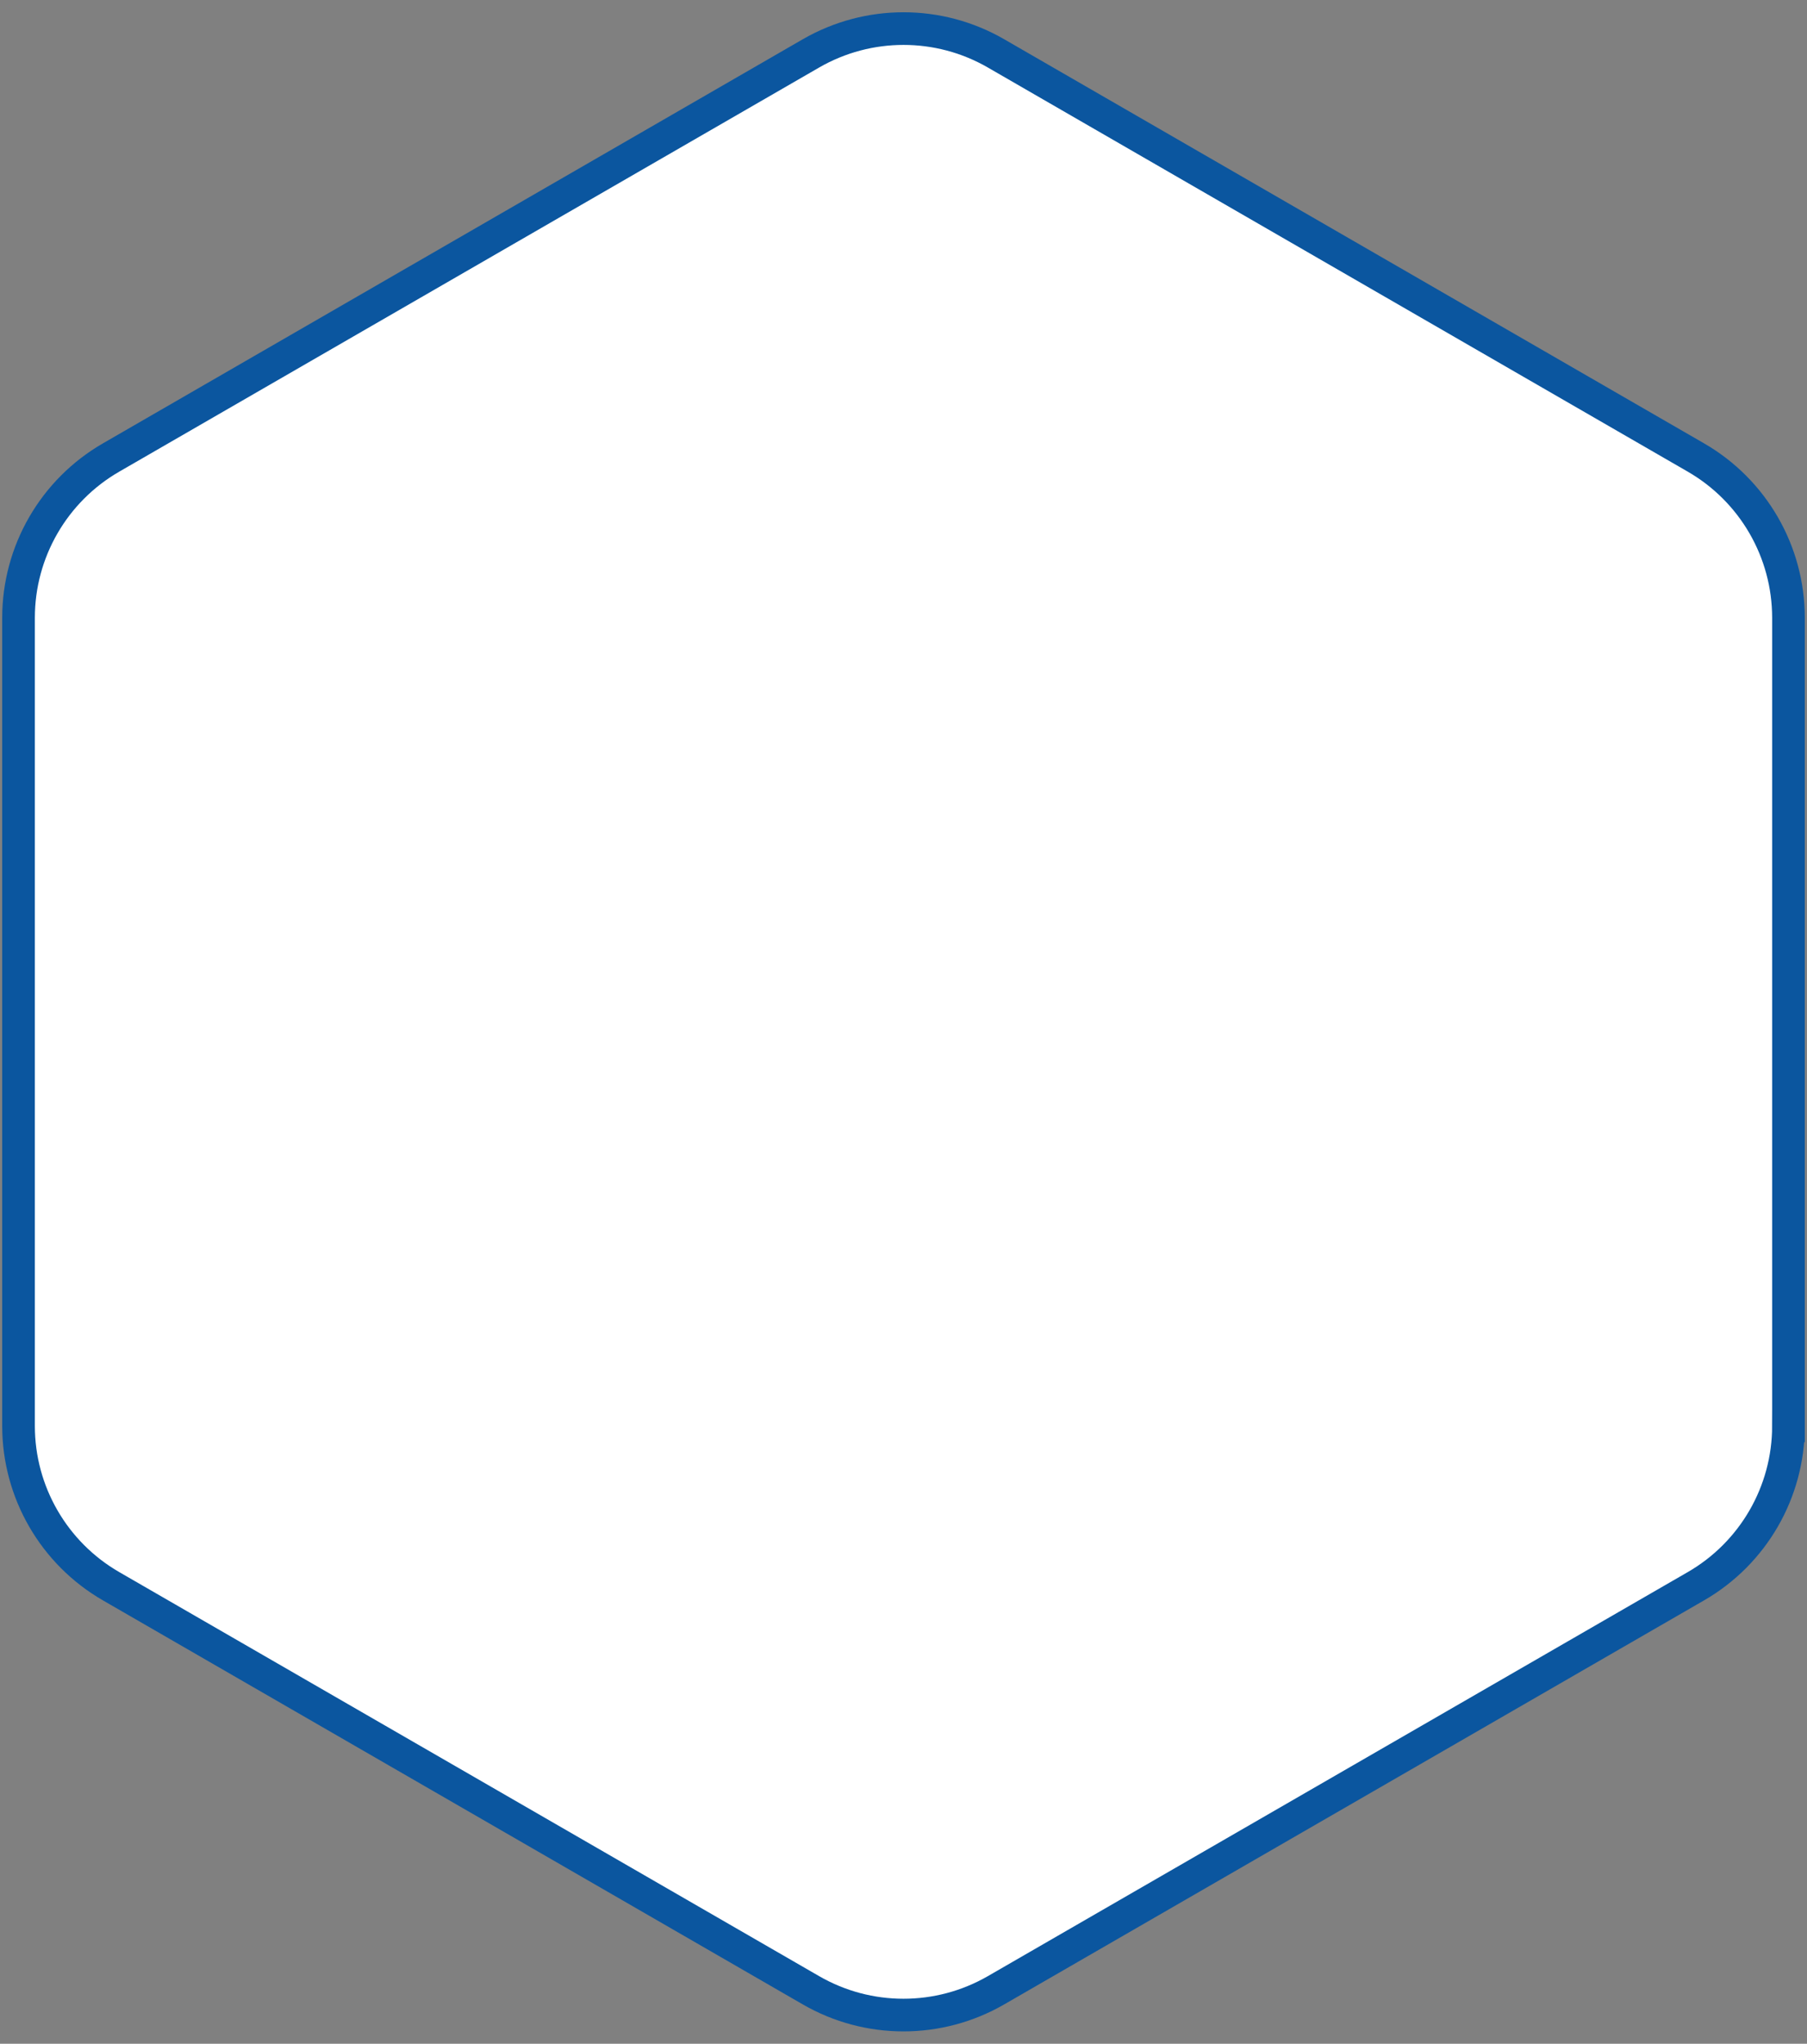 <svg xmlns="http://www.w3.org/2000/svg" xmlns:xlink="http://www.w3.org/1999/xlink" viewBox="0 0 221.35 250.36"><rect x="0" y="0" width="221.35" height="250.36" fill="#808080" stroke="none"/><defs><style>      .cls-1 {        fill: #fff;        stroke: #0b569f;        stroke-miterlimit: 10;        stroke-width: 4px;      }      .cls-2 {        fill: none;      }      .cls-3 {        clip-path: url(#clippath-1);      }      .cls-4 {        isolation: isolate;      }      .cls-5 {        mix-blend-mode: multiply;        opacity: .42;      }      .cls-6 {        mix-blend-mode: overlay;        opacity: .3;      }      .cls-7 {        fill: #0b569f;      }      .cls-8 {        clip-path: url(#clippath);      }    </style><clipPath id="clippath"><rect class="cls-2" x="100.69" y="-633.88" width="1937.87" height="187.7"></rect></clipPath><clipPath id="clippath-1"><rect class="cls-2" x="87.28" y="-633.88" width="1948.22" height="258.04"></rect></clipPath></defs><g class="cls-4"><g id="Capa_1" data-name="Capa 1"><g class="cls-8"><g class="cls-6"><g class="cls-3"><g><g class="cls-5"><path class="cls-7" d="M135.91-72.2l-49.9-28.81c-3.58-2.07-7.99-2.07-11.57,0l-49.9,28.81c-3.58,2.07-5.78,5.89-5.78,10.02V-4.56c0,4.13,2.21,7.95,5.78,10.02l17.16,9.91V-50.49c0-3.17,1.69-6.1,4.44-7.68l27.33-15.78v8.97c0,4.19-2.24,8.07-5.87,10.16l-7.83,4.52c-2.75,1.58-4.44,4.51-4.44,7.68v18.5c0,3.17,1.69,6.1,4.44,7.68l16.02,9.25c2.75,1.58,6.13,1.58,8.87,0l16.02-9.25c2.75-1.58,4.44-4.51,4.44-7.68v-18.5c0-3.17-1.69-6.1-4.44-7.68l-7.83-4.52c-3.63-2.1-5.87-5.97-5.87-10.16v-8.97l27.33,15.78c2.74,1.58,4.44,4.51,4.44,7.68V-16.25c0,3.17-1.69,6.1-4.44,7.68l-29.65,17.12c-2.75,1.58-6.13,1.58-8.87,0L55.21-3.33v26.5l19.22,11.1c3.58,2.07,7.99,2.07,11.57,0l49.9-28.81c3.58-2.07,5.78-5.89,5.78-10.02v-57.62c0-4.13-2.21-7.95-5.78-10.02ZM86.99-30c2.58,1.26,6.64.82,9.37-1.65.69-.63,1.79-.17,1.79.77v3.86c0,2.24-1.19,4.31-3.13,5.43l-11.93,6.89c-1.86,1.08-4.16,1.08-6.02,0l-11.93-6.89c-1.94-1.12-3.13-3.19-3.13-5.43v-4.18c0-1.93,1.02-3.7,2.67-4.68,1.88-1.12,4.65-2.34,7.92-2.53,6.23-.35,11.14,6.84,14.38,8.42ZM91.53-81.78c0,1.25-1.01,2.26-2.26,2.26h-18.08c-1.25,0-2.26-1.01-2.26-2.26v-5.39c0-1.25,1.01-2.26,2.26-2.26h18.08c1.25,0,2.26,1.01,2.26,2.26v5.39Z"></path></g><g class="cls-5"><path class="cls-7" d="M277.22-72.2l-49.9-28.81c-3.58-2.07-7.99-2.07-11.57,0l-49.9,28.81c-3.58,2.07-5.78,5.89-5.78,10.02V-4.56c0,4.13,2.21,7.95,5.78,10.02l17.16,9.91V-50.49c0-3.17,1.69-6.1,4.44-7.68l27.33-15.78v8.97c0,4.19-2.24,8.07-5.87,10.16l-7.83,4.52c-2.75,1.58-4.44,4.51-4.44,7.68v18.5c0,3.17,1.69,6.1,4.44,7.68l16.02,9.25c2.75,1.58,6.13,1.58,8.87,0l16.02-9.25c2.75-1.58,4.44-4.51,4.44-7.68v-18.5c0-3.17-1.69-6.1-4.44-7.68l-7.83-4.52c-3.63-2.1-5.87-5.97-5.87-10.16v-8.97l27.33,15.78c2.74,1.58,4.44,4.51,4.44,7.68V-16.25c0,3.17-1.69,6.1-4.44,7.68l-29.65,17.12c-2.75,1.58-6.13,1.58-8.87,0l-20.57-11.88v26.5l19.22,11.1c3.58,2.07,7.99,2.07,11.57,0l49.9-28.81c3.58-2.07,5.78-5.89,5.78-10.02v-57.62c0-4.13-2.21-7.95-5.78-10.02ZM228.3-30c2.58,1.26,6.64.82,9.37-1.65.69-.63,1.79-.17,1.79.77v3.86c0,2.24-1.19,4.31-3.13,5.43l-11.93,6.89c-1.86,1.08-4.16,1.08-6.02,0l-11.93-6.89c-1.94-1.12-3.13-3.19-3.13-5.43v-4.18c0-1.93,1.02-3.7,2.67-4.68,1.88-1.12,4.65-2.34,7.92-2.53,6.23-.35,11.14,6.84,14.38,8.42ZM232.84-81.78c0,1.25-1.01,2.26-2.26,2.26h-18.08c-1.25,0-2.26-1.01-2.26-2.26v-5.39c0-1.25,1.01-2.26,2.26-2.26h18.08c1.25,0,2.26,1.01,2.26,2.26v5.39Z"></path></g><g class="cls-5"><g><path class="cls-7" d="M63.13,49.14L13.23,20.33c-3.58-2.07-7.99-2.07-11.57,0l-49.9,28.81c-3.58,2.07-5.78,5.89-5.78,10.02v57.62c0,4.13,2.21,7.95,5.78,10.02l17.16,9.91v-65.86c0-3.17,1.69-6.1,4.44-7.68L.69,47.39v8.97c0,4.19-2.24,8.07-5.87,10.16l-7.83,4.52c-2.75,1.58-4.44,4.51-4.44,7.68v18.5c0,3.17,1.69,6.1,4.44,7.68l16.02,9.25c2.75,1.58,6.13,1.58,8.87,0l16.02-9.25c2.75-1.58,4.44-4.51,4.44-7.68v-18.5c0-3.17-1.69-6.1-4.44-7.68l-7.83-4.52c-3.63-2.1-5.87-5.97-5.87-10.16v-8.97l27.33,15.78c2.74,1.58,4.44,4.51,4.44,7.68v34.24c0,3.17-1.69,6.1-4.44,7.68l-29.65,17.12c-2.75,1.58-6.13,1.58-8.87,0l-20.57-11.88v26.5l19.22,11.1c3.58,2.07,7.99,2.07,11.57,0l49.9-28.81c3.58-2.07,5.78-5.89,5.78-10.02v-57.62c0-4.13-2.21-7.95-5.78-10.02ZM14.21,91.34c2.58,1.26,6.64.82,9.37-1.65.69-.63,1.79-.17,1.79.77v3.86c0,2.24-1.19,4.31-3.13,5.43l-11.93,6.89c-1.86,1.08-4.16,1.08-6.02,0l-11.93-6.89c-1.94-1.12-3.13-3.19-3.13-5.43v-4.18c0-1.93,1.02-3.7,2.67-4.68,1.88-1.12,4.65-2.34,7.92-2.53,6.23-.35,11.14,6.84,14.38,8.42ZM18.75,39.56c0,1.25-1.01,2.26-2.26,2.26H-1.6c-1.25,0-2.26-1.01-2.26-2.26v-5.39c0-1.25,1.01-2.26,2.26-2.26h18.08c1.25,0,2.26,1.01,2.26,2.26v5.39Z"></path><circle class="cls-7" cx="-2.04" cy="90.87" r="4.16"></circle><circle class="cls-7" cx="4.66" cy="97.84" r="2.64"></circle></g><g><path class="cls-7" d="M135.91,167.89l-49.9-28.81c-3.58-2.07-7.99-2.07-11.57,0l-49.9,28.81c-3.58,2.07-5.78,5.89-5.78,10.02v57.62c0,4.13,2.21,7.95,5.78,10.02l17.16,9.91v-65.86c0-3.17,1.69-6.1,4.44-7.68l27.33-15.78v8.97c0,4.19-2.24,8.07-5.87,10.16l-7.83,4.52c-2.75,1.58-4.44,4.51-4.44,7.68v18.5c0,3.17,1.69,6.1,4.44,7.68l16.02,9.25c2.75,1.58,6.13,1.58,8.87,0l16.02-9.25c2.75-1.58,4.44-4.51,4.44-7.68v-18.5c0-3.17-1.69-6.1-4.44-7.68l-7.83-4.52c-3.63-2.1-5.87-5.97-5.87-10.16v-8.97l27.33,15.78c2.74,1.58,4.44,4.51,4.44,7.68v34.24c0,3.17-1.69,6.1-4.44,7.68l-29.65,17.12c-2.75,1.58-6.13,1.58-8.87,0l-20.57-11.88v26.5l19.22,11.1c3.58,2.07,7.99,2.07,11.57,0l49.9-28.81c3.58-2.07,5.78-5.89,5.78-10.02v-57.62c0-4.13-2.21-7.95-5.78-10.02ZM86.99,210.09c2.58,1.26,6.64.82,9.37-1.65.69-.63,1.79-.17,1.79.77v3.86c0,2.24-1.19,4.31-3.13,5.43l-11.93,6.89c-1.86,1.08-4.16,1.08-6.02,0l-11.93-6.89c-1.94-1.12-3.13-3.19-3.13-5.43v-4.18c0-1.93,1.02-3.7,2.67-4.68,1.88-1.12,4.65-2.34,7.92-2.53,6.23-.35,11.14,6.84,14.38,8.42ZM91.53,158.31c0,1.25-1.01,2.26-2.26,2.26h-18.08c-1.25,0-2.26-1.01-2.26-2.26v-5.39c0-1.25,1.01-2.26,2.26-2.26h18.08c1.25,0,2.26,1.01,2.26,2.26v5.39Z"></path><circle class="cls-7" cx="70.74" cy="209.62" r="4.16"></circle><circle class="cls-7" cx="77.44" cy="216.59" r="2.64"></circle></g></g><g class="cls-5"><g><path class="cls-7" d="M204.44,49.14l-49.9-28.81c-3.58-2.07-7.99-2.07-11.57,0l-49.9,28.81c-3.58,2.07-5.78,5.89-5.78,10.02v57.62c0,4.13,2.21,7.95,5.78,10.02l17.16,9.91v-65.86c0-3.17,1.69-6.1,4.44-7.68l27.33-15.78v8.97c0,4.19-2.24,8.07-5.87,10.16l-7.83,4.52c-2.75,1.58-4.44,4.51-4.44,7.68v18.5c0,3.17,1.69,6.1,4.44,7.68l16.02,9.25c2.75,1.58,6.13,1.58,8.87,0l16.02-9.25c2.75-1.58,4.44-4.51,4.44-7.68v-18.5c0-3.17-1.69-6.1-4.44-7.68l-7.83-4.52c-3.63-2.1-5.87-5.97-5.87-10.16v-8.97l27.33,15.78c2.74,1.58,4.44,4.51,4.44,7.68v34.24c0,3.17-1.69,6.1-4.44,7.68l-29.65,17.12c-2.75,1.58-6.13,1.58-8.87,0l-20.57-11.88v26.5l19.22,11.1c3.58,2.07,7.99,2.07,11.57,0l49.9-28.81c3.58-2.07,5.78-5.89,5.78-10.02v-57.62c0-4.13-2.21-7.95-5.78-10.02ZM155.52,91.34c2.58,1.26,6.64.82,9.37-1.65.69-.63,1.79-.17,1.79.77v3.86c0,2.24-1.19,4.31-3.13,5.43l-11.93,6.89c-1.86,1.08-4.16,1.08-6.02,0l-11.93-6.89c-1.94-1.12-3.13-3.19-3.13-5.43v-4.18c0-1.93,1.02-3.7,2.67-4.68,1.88-1.12,4.65-2.34,7.92-2.53,6.23-.35,11.14,6.84,14.38,8.42ZM160.06,39.56c0,1.25-1.01,2.26-2.26,2.26h-18.08c-1.25,0-2.26-1.01-2.26-2.26v-5.39c0-1.25,1.01-2.26,2.26-2.26h18.08c1.25,0,2.26,1.01,2.26,2.26v5.39Z"></path><circle class="cls-7" cx="139.27" cy="90.87" r="4.16"></circle><circle class="cls-7" cx="145.97" cy="97.84" r="2.64"></circle></g><g><path class="cls-7" d="M277.22,167.89l-49.9-28.81c-3.58-2.07-7.99-2.07-11.57,0l-49.9,28.81c-3.58,2.07-5.78,5.89-5.78,10.02v57.62c0,4.13,2.21,7.95,5.78,10.02l17.16,9.91v-65.86c0-3.17,1.69-6.1,4.44-7.68l27.33-15.78v8.97c0,4.19-2.24,8.07-5.87,10.16l-7.83,4.52c-2.75,1.58-4.44,4.51-4.44,7.68v18.5c0,3.17,1.69,6.1,4.44,7.68l16.02,9.25c2.75,1.58,6.13,1.58,8.87,0l16.02-9.25c2.75-1.58,4.44-4.51,4.44-7.68v-18.5c0-3.17-1.69-6.1-4.44-7.68l-7.83-4.52c-3.63-2.1-5.87-5.97-5.87-10.16v-8.97l27.33,15.78c2.74,1.58,4.44,4.51,4.44,7.68v34.24c0,3.17-1.69,6.1-4.44,7.68l-29.65,17.12c-2.75,1.58-6.13,1.58-8.87,0l-20.57-11.88v26.5l19.22,11.1c3.58,2.07,7.99,2.07,11.57,0l49.9-28.81c3.58-2.07,5.78-5.89,5.78-10.02v-57.62c0-4.13-2.21-7.95-5.78-10.02ZM228.3,210.09c2.58,1.26,6.64.82,9.37-1.65.69-.63,1.79-.17,1.79.77v3.86c0,2.24-1.19,4.31-3.13,5.43l-11.93,6.89c-1.86,1.08-4.16,1.08-6.02,0l-11.93-6.89c-1.94-1.12-3.13-3.19-3.13-5.43v-4.18c0-1.93,1.02-3.7,2.67-4.68,1.88-1.12,4.65-2.34,7.92-2.53,6.23-.35,11.14,6.84,14.38,8.42ZM232.84,158.31c0,1.25-1.01,2.26-2.26,2.26h-18.08c-1.25,0-2.26-1.01-2.26-2.26v-5.39c0-1.25,1.01-2.26,2.26-2.26h18.08c1.25,0,2.26,1.01,2.26,2.26v5.39Z"></path><circle class="cls-7" cx="212.05" cy="209.62" r="4.16"></circle><circle class="cls-7" cx="218.75" cy="216.59" r="2.64"></circle></g></g></g></g></g></g><path class="cls-1" d="M219.08,174.68v-99c0-8.1-4.32-15.58-11.33-19.63L122.01,6.54c-7.01-4.05-15.65-4.05-22.67,0L13.6,56.05c-7.01,4.05-11.33,11.53-11.33,19.63v99c0,8.1,4.32,15.58,11.33,19.63l85.74,49.5c7.01,4.05,15.65,4.05,22.67,0l85.74-49.5c7.01-4.05,11.33-11.53,11.33-19.63Z"></path></g></g></svg>